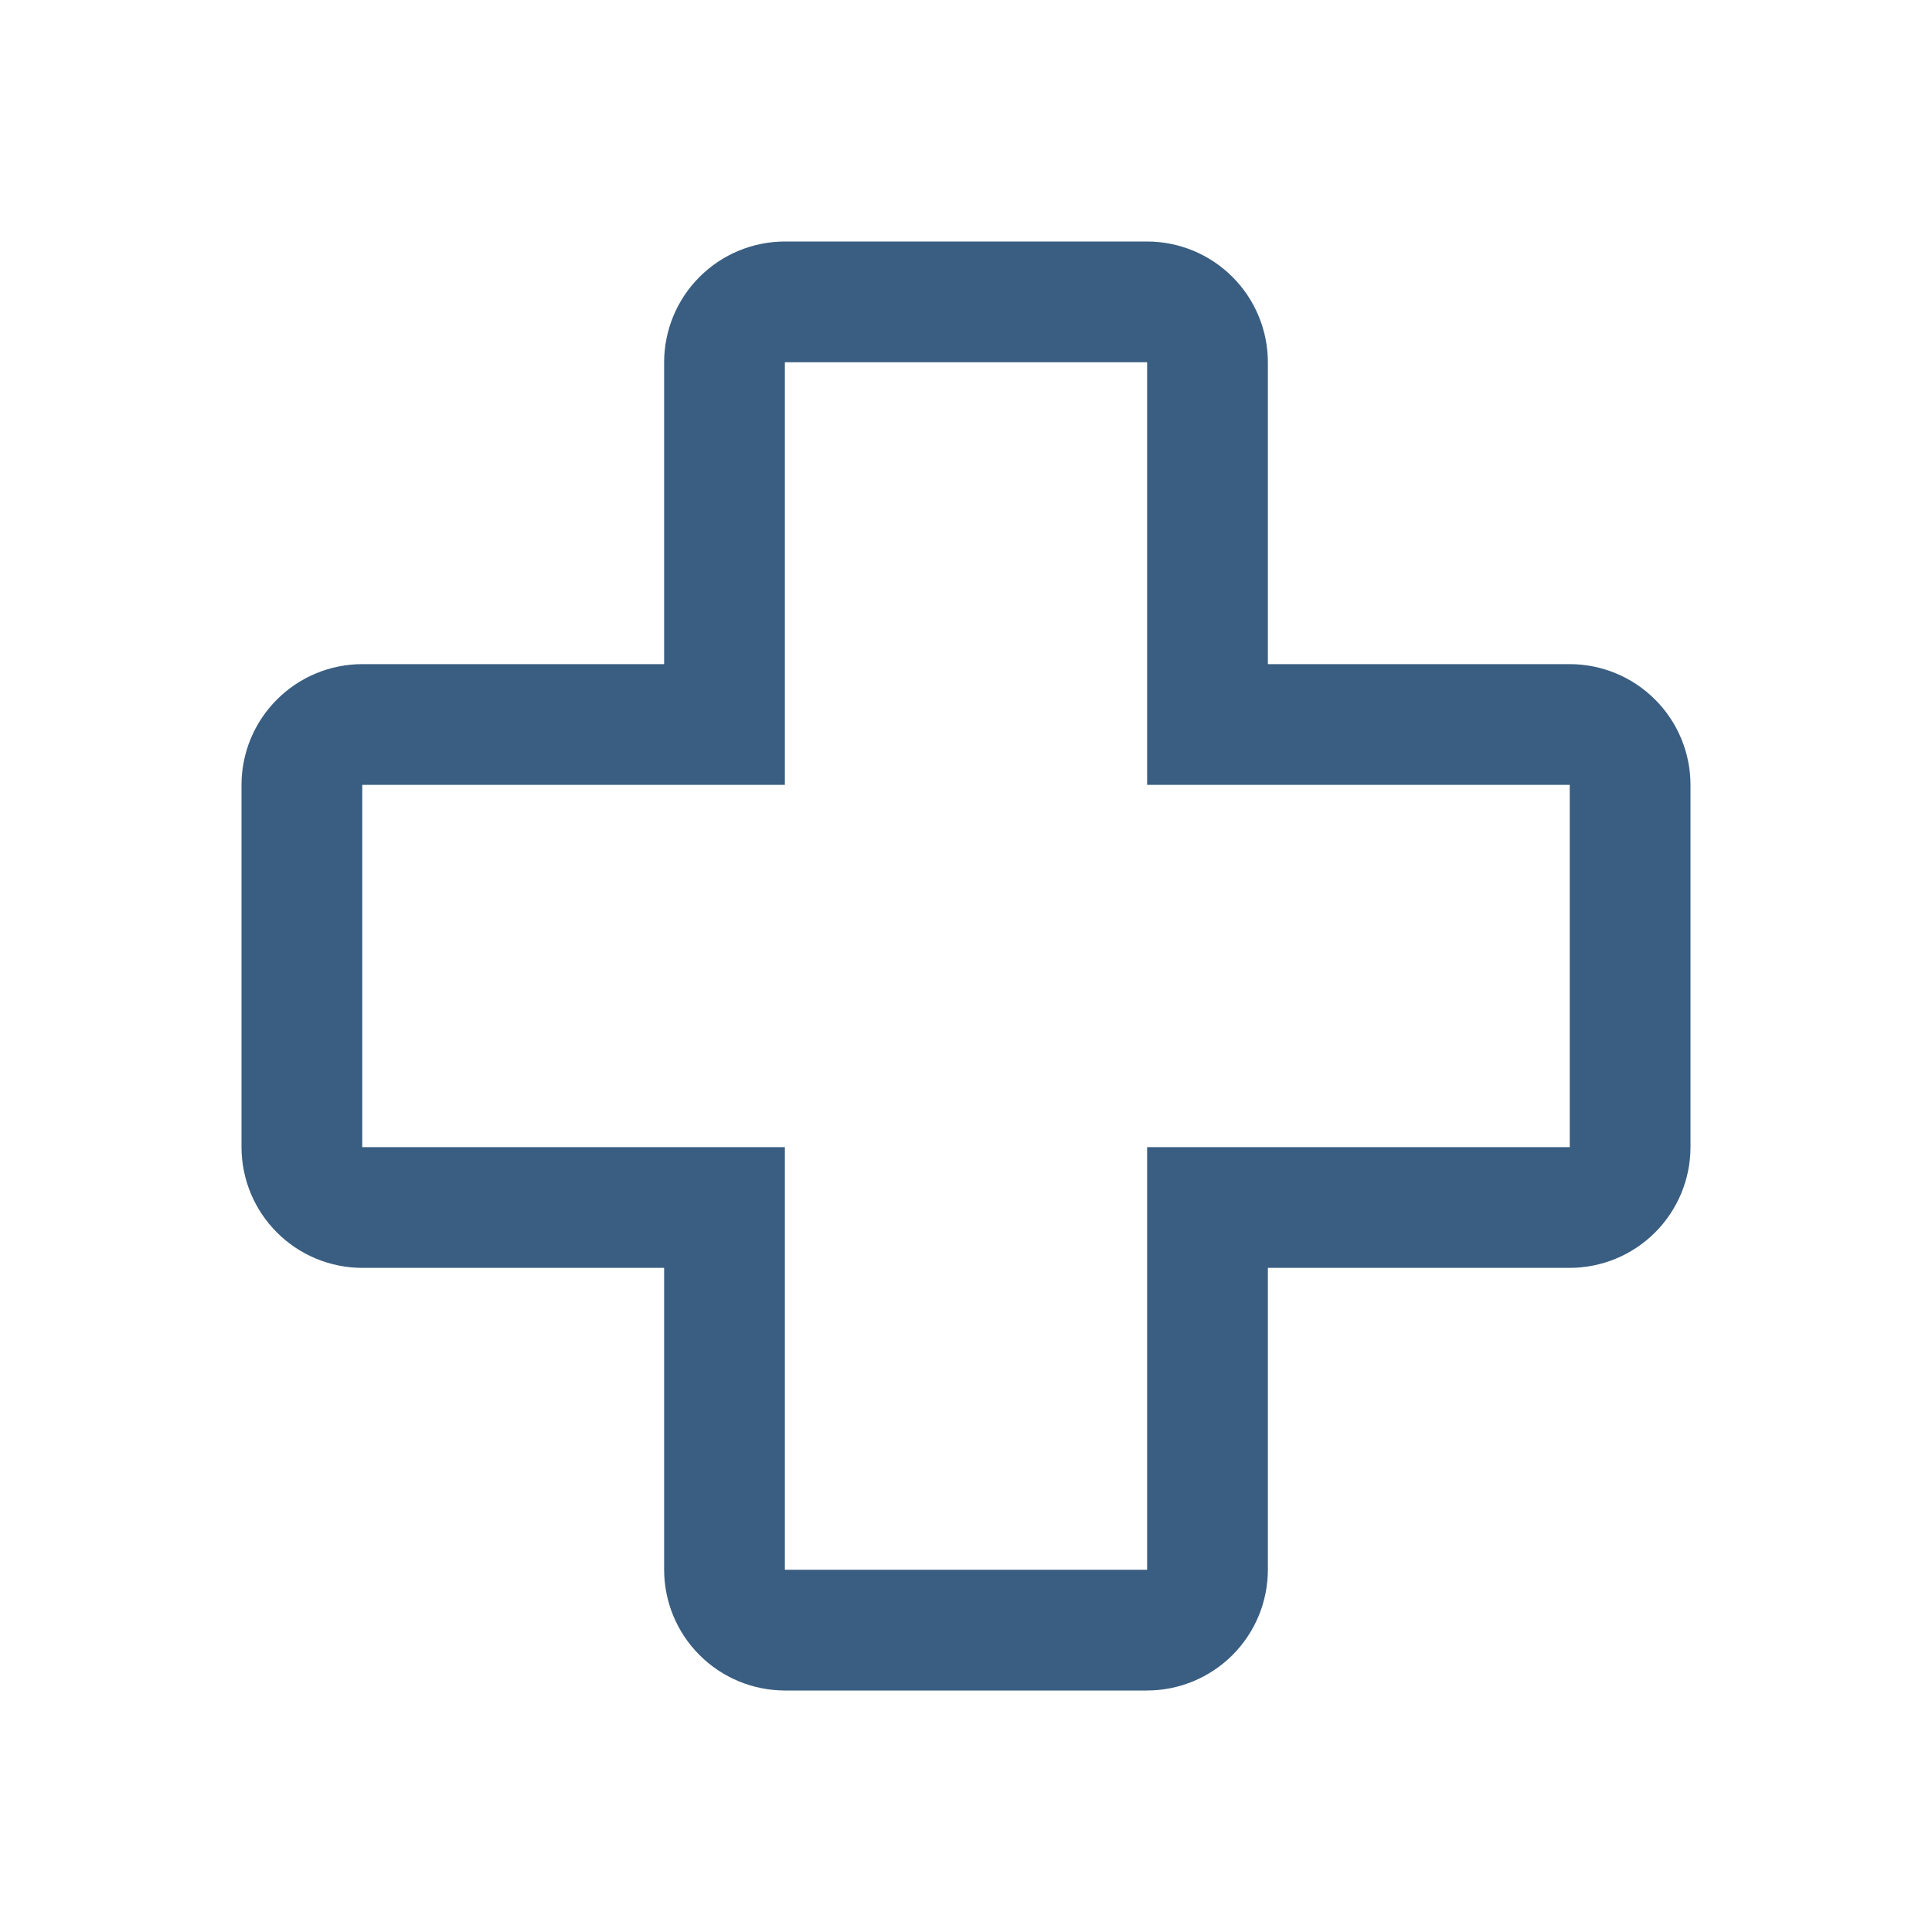 <?xml version="1.0" encoding="UTF-8"?>
<svg xmlns="http://www.w3.org/2000/svg" width="48" height="48" viewBox="0 0 48 48" fill="none">
  <g clip-path="url(#clip0_94_768)">
    <path d="M28.5 42H19.5C18.705 41.999 17.942 41.683 17.38 41.12C16.817 40.558 16.501 39.795 16.5 39V31.5H9C8.205 31.499 7.442 31.183 6.88 30.62C6.317 30.058 6.001 29.295 6 28.5V19.5C6.001 18.705 6.317 17.942 6.88 17.38C7.442 16.817 8.205 16.501 9 16.5H16.5V9C16.501 8.205 16.817 7.442 17.38 6.88C17.942 6.317 18.705 6.001 19.5 6H28.5C29.295 6.001 30.058 6.317 30.62 6.88C31.183 7.442 31.499 8.205 31.5 9V16.5H39C39.795 16.501 40.558 16.817 41.12 17.38C41.683 17.942 41.999 18.705 42 19.5V28.5C41.999 29.295 41.682 30.058 41.12 30.62C40.558 31.183 39.795 31.499 39 31.5H31.5V39C31.499 39.795 31.183 40.558 30.62 41.12C30.058 41.682 29.295 41.999 28.5 42ZM9 19.5V28.5H19.5V39H28.5V28.5H39V19.5H28.5V9H19.5V19.5H9Z" fill="#3A5E81"></path>
  </g>
  <defs>
    <clipPath id="clip0_94_768">
      <rect width="48" height="48" fill="white"></rect>
    </clipPath>
  </defs>
</svg>
